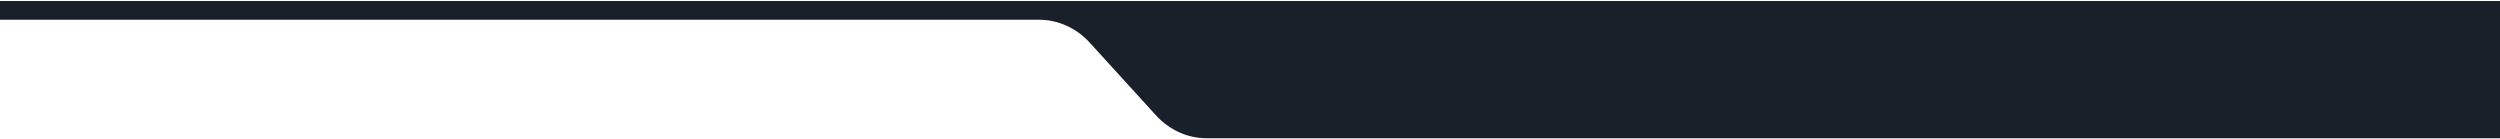 <svg xmlns="http://www.w3.org/2000/svg" width="1920" height="107" viewBox="0 0 1920 107" fill="none"><g clip-path="url(#clip0_29_2)"><path d="M1920.01 0.783L0 0.783V15.169H798.079C812.702 15.169 826.726 21.547 837.065 32.9L887.66 88.452C898 99.804 912.024 106.183 926.647 106.183H1920.01C1920.01 71.049 1920.01 35.916 1920.01 0.783Z" fill="#19202A"></path></g><defs><clipPath id="clip0_29_2"><rect width="1920" height="107" fill="white"></rect></clipPath></defs></svg>